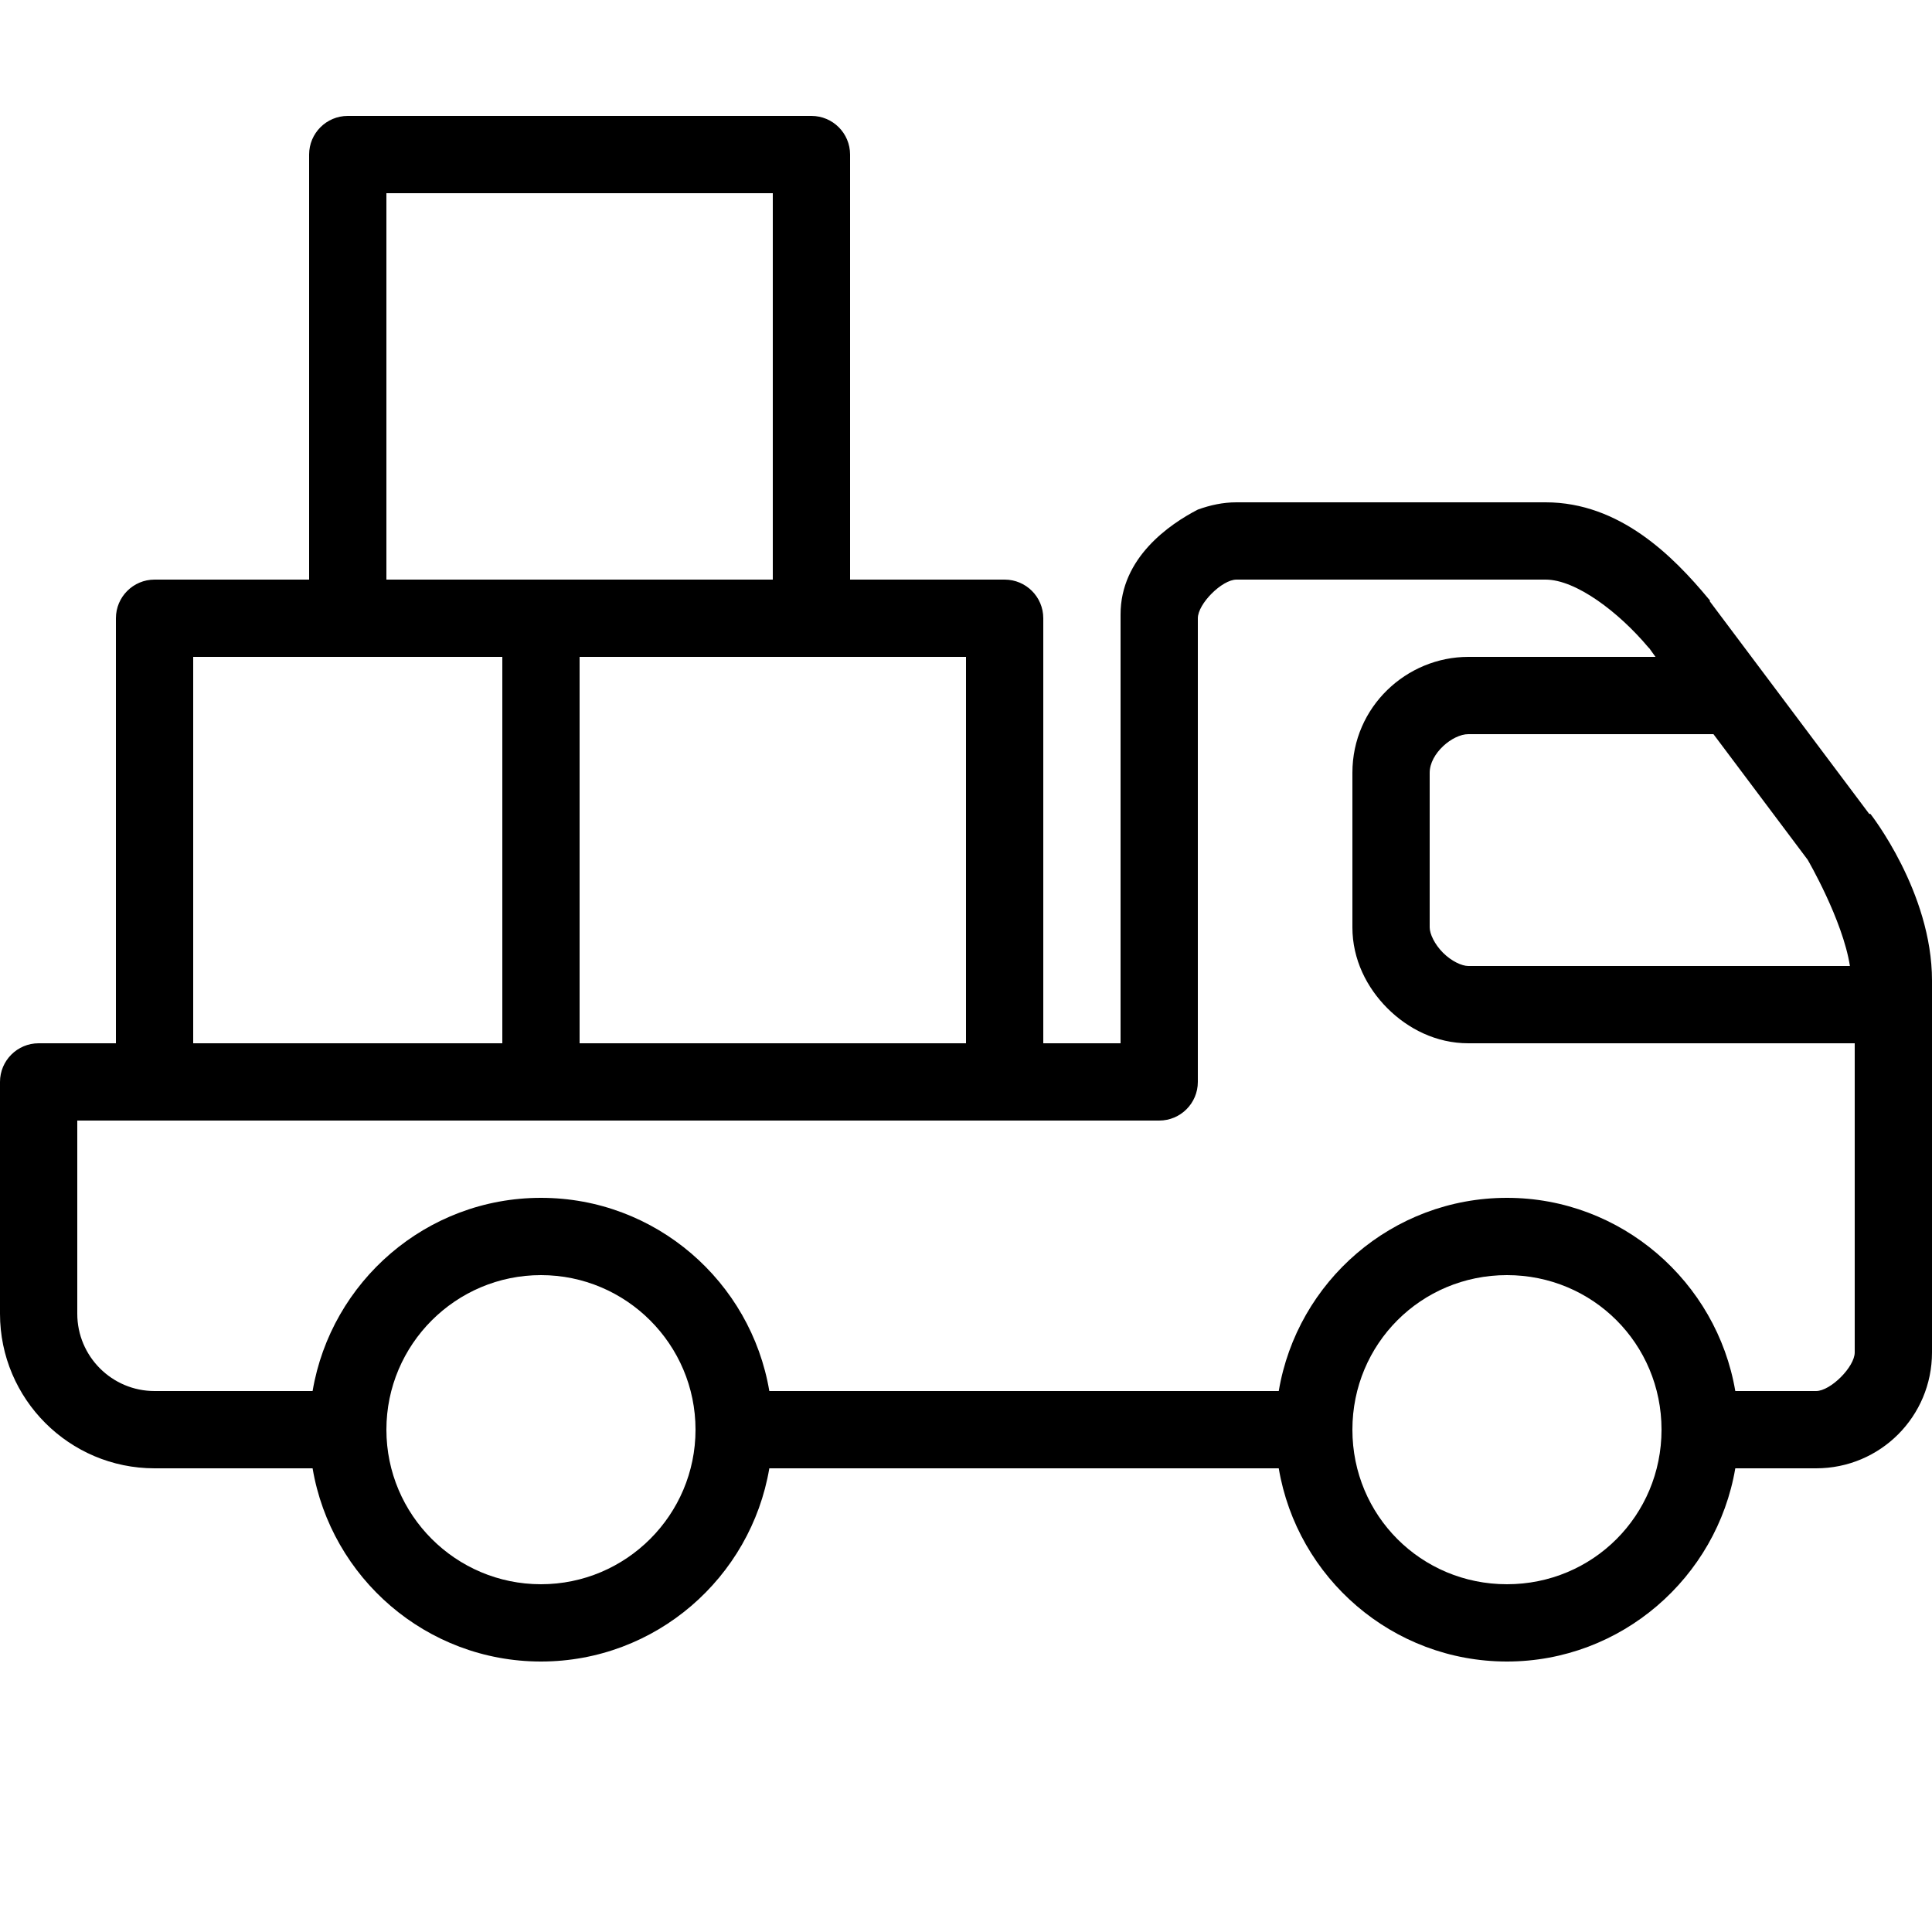 <svg width="75" height="75" viewBox="0 0 75 75" fill="none" xmlns="http://www.w3.org/2000/svg">
<g clip-path="url(#clip0_29_319)">
<path d="M72.609 31.595H72.562L66.375 23.345V23.298L66.329 23.25C64.945 21.581 62.871 19.5 60 19.5H48C47.468 19.5 46.974 19.611 46.5 19.782C45.41 20.345 43.494 21.649 43.5 23.86V37.5V38.925V40.5H40.5V24C40.5 23.172 39.828 22.5 39 22.5H33V6C33 5.172 32.328 4.5 31.5 4.5H13.5C12.672 4.5 12 5.172 12 6V22.5H6C5.172 22.5 4.5 23.172 4.5 24V40.5H1.5C0.672 40.5 0 41.172 0 42V51C0 54.309 2.691 57 6 57H12.135C12.852 61.249 16.548 64.5 21 64.5C25.452 64.5 29.146 61.249 29.865 57H49.641C50.356 61.254 54.053 64.5 58.5 64.5C62.94 64.5 66.644 61.242 67.364 57H67.5H69H70.5C72.99 57 75 54.99 75 52.5V38.062C75 34.629 72.609 31.595 72.609 31.595ZM66.516 28.5L70.173 33.375C70.173 33.375 71.532 35.702 71.814 37.5H57C56.748 37.5 56.343 37.312 56.016 36.984C55.689 36.656 55.5 36.252 55.5 36V30C55.5 29.244 56.391 28.5 57 28.5H66.516ZM37.5 40.5H22.5V25.5H37.5V40.5ZM15 7.5H30V22.5H24H21H15V7.5ZM7.5 25.5H13.5H19.5V40.5H7.5V25.5ZM21 61.5C17.691 61.5 15 58.809 15 55.5C15 52.191 17.691 49.5 21 49.5C24.309 49.5 27 52.191 27 55.5C27 58.809 24.309 61.5 21 61.5ZM58.5 61.5C55.166 61.5 52.5 58.834 52.5 55.5C52.5 52.166 55.166 49.5 58.5 49.5C61.834 49.5 64.5 52.166 64.5 55.5C64.5 58.834 61.834 61.5 58.5 61.5ZM72 52.5C72 53.062 71.062 54 70.5 54H69H67.5H67.364C66.644 49.758 62.938 46.5 58.5 46.5C54.053 46.5 50.355 49.746 49.641 54H49.5H29.865C29.148 49.751 25.452 46.5 21 46.5C16.548 46.5 12.854 49.751 12.135 54H6C4.346 54 3 52.654 3 51V43.5H6H21H24H39H45C45.828 43.5 46.5 42.828 46.5 42V38.925V36V24C46.5 23.438 47.438 22.5 48 22.5H60C61.178 22.5 62.837 23.76 63.984 25.125C63.996 25.143 64.019 25.155 64.031 25.172L64.266 25.5H57C54.609 25.5 52.5 27.433 52.5 30V36C52.5 37.248 53.062 38.344 53.859 39.141C54.656 39.938 55.752 40.5 57 40.5H72V52.5Z" fill="black"/>
</g>
<defs>
<clipPath id="clip0_29_319">
<rect width="75" height="75" fill="white"/>
</clipPath>
</defs>
</svg>
